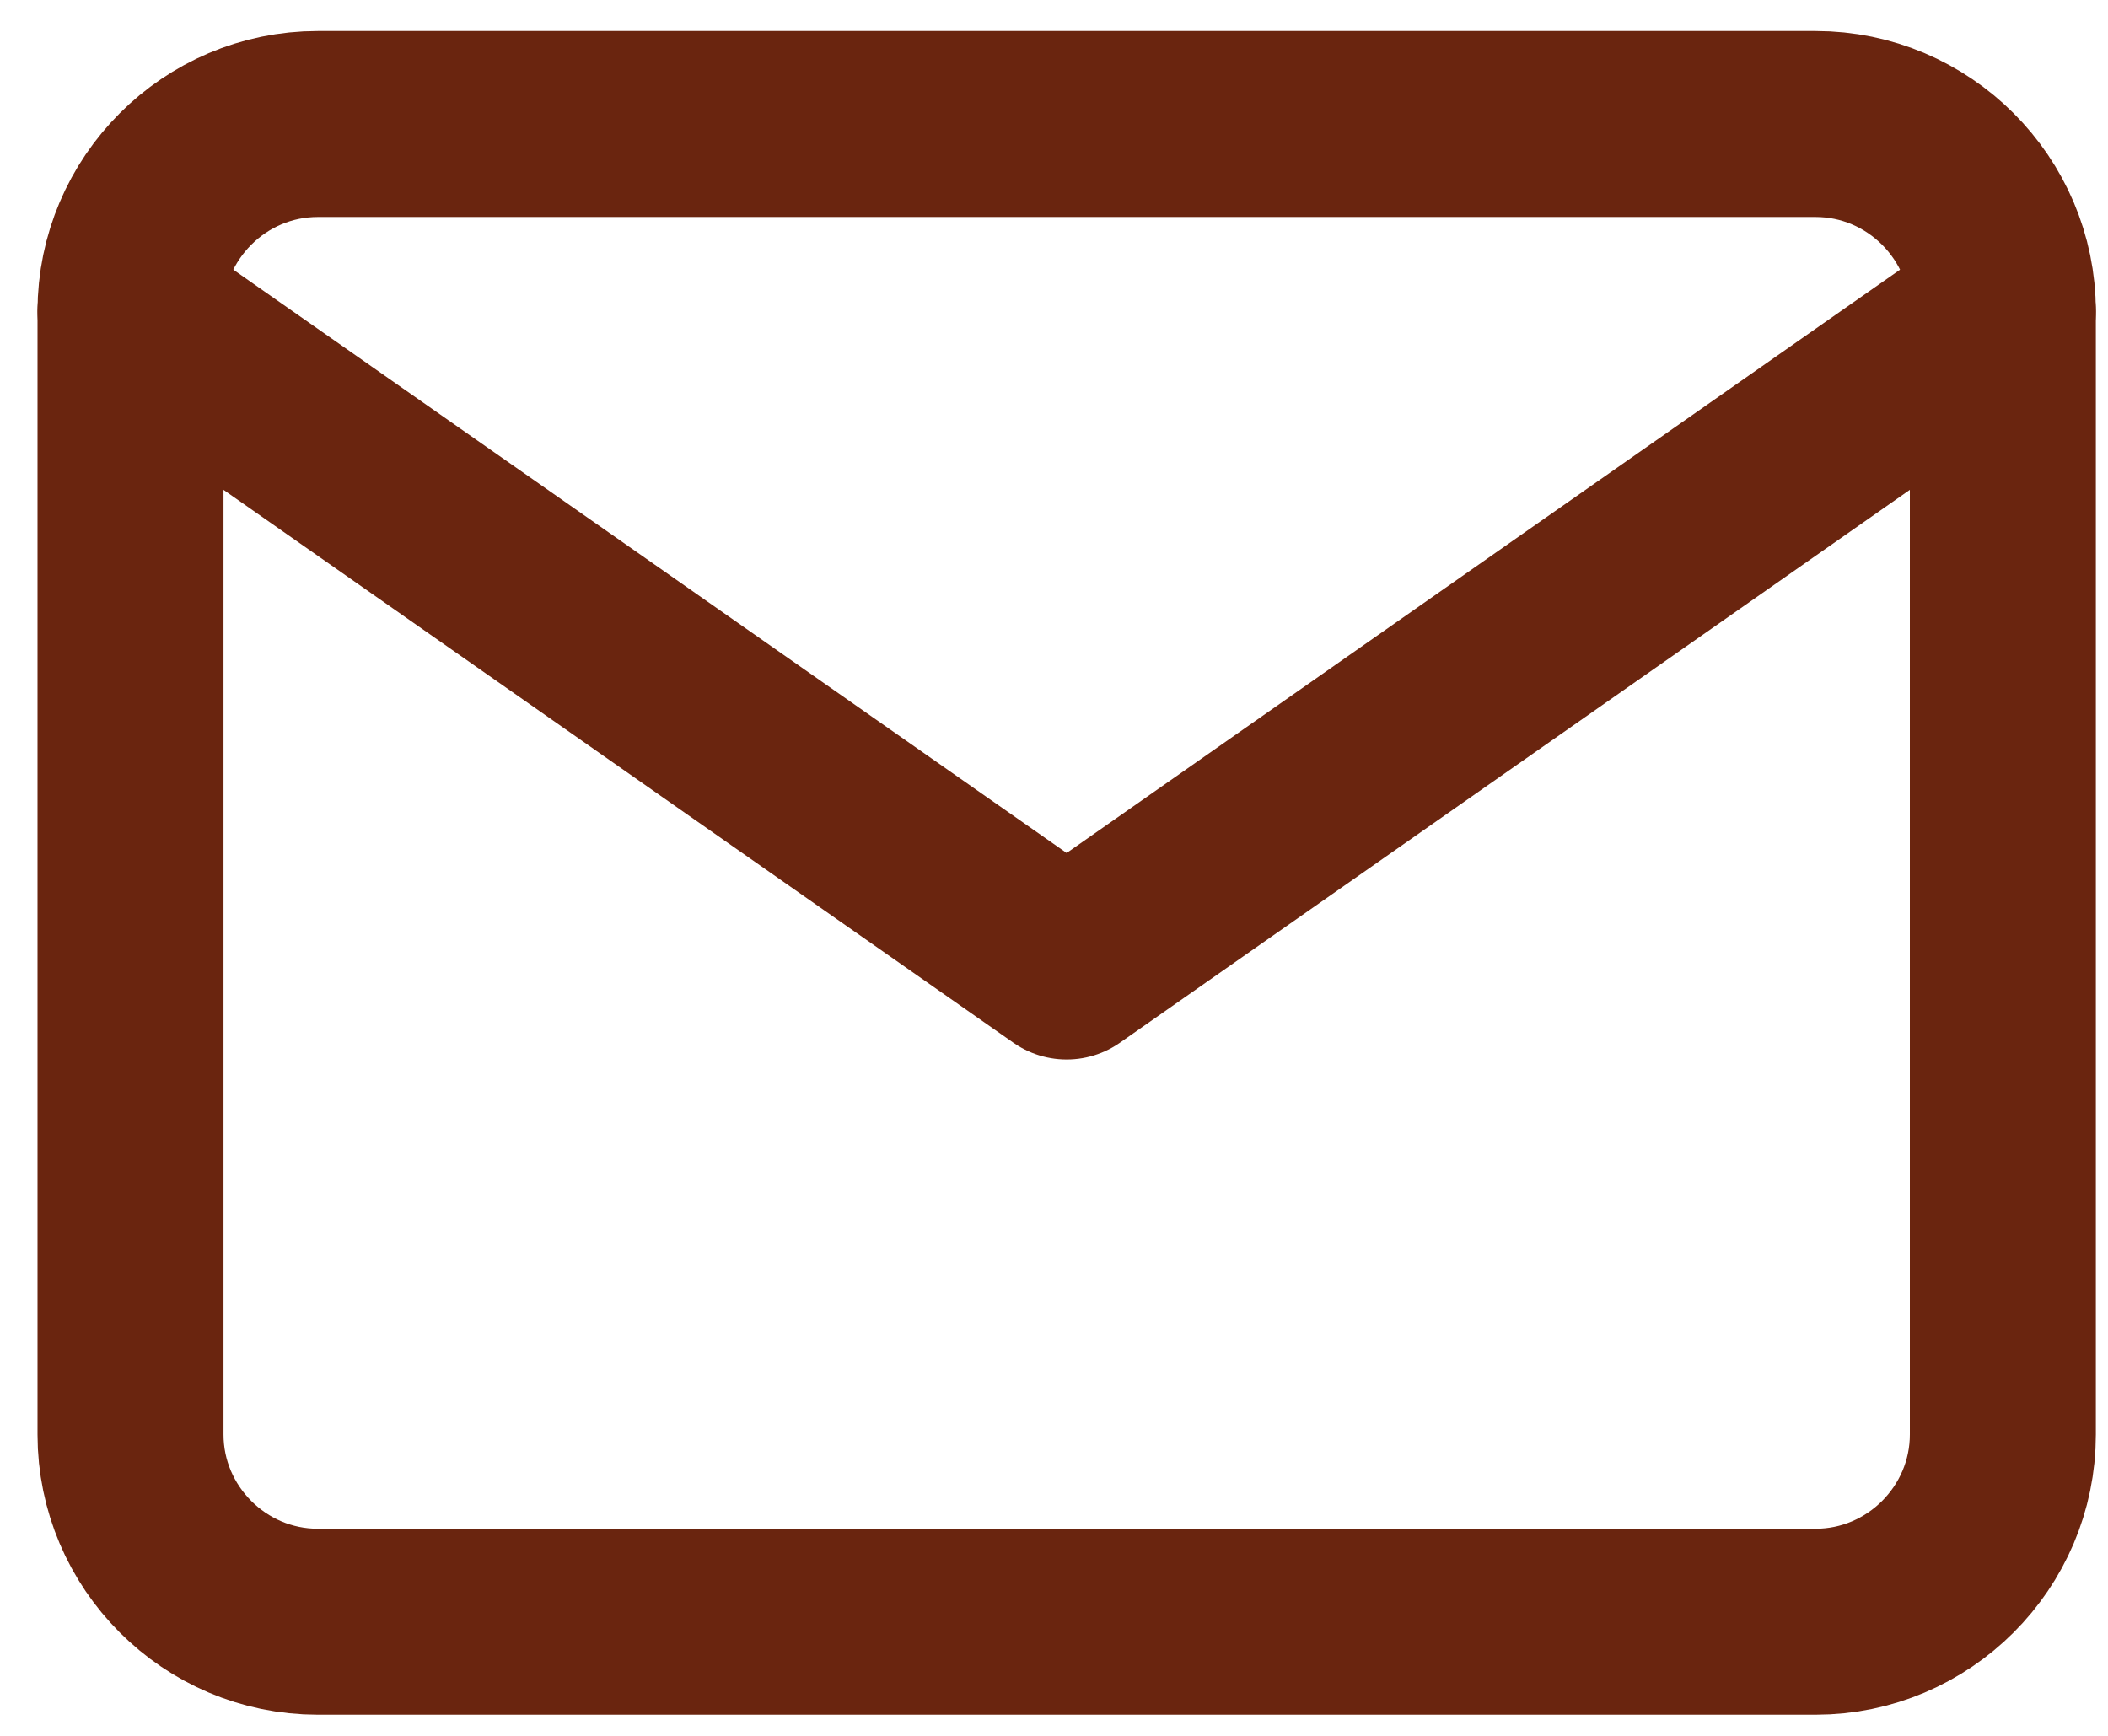 <svg width="34" height="28" viewBox="0 0 34 28" fill="none" xmlns="http://www.w3.org/2000/svg">
<path d="M5.125 2H29.284C30.945 2 32.304 3.359 32.304 5.02V23.139C32.304 24.8 30.945 26.159 29.284 26.159H5.125C3.464 26.159 2.105 24.8 2.105 23.139V5.02C2.105 3.359 3.464 2 5.125 2Z" stroke="#6A250F" stroke-width="3" stroke-linecap="round" stroke-linejoin="round"/>
<path d="M32.304 5.02L17.204 15.59L2.105 5.02" stroke="#6A250F" stroke-width="3" stroke-linecap="round" stroke-linejoin="round"/>
</svg>
